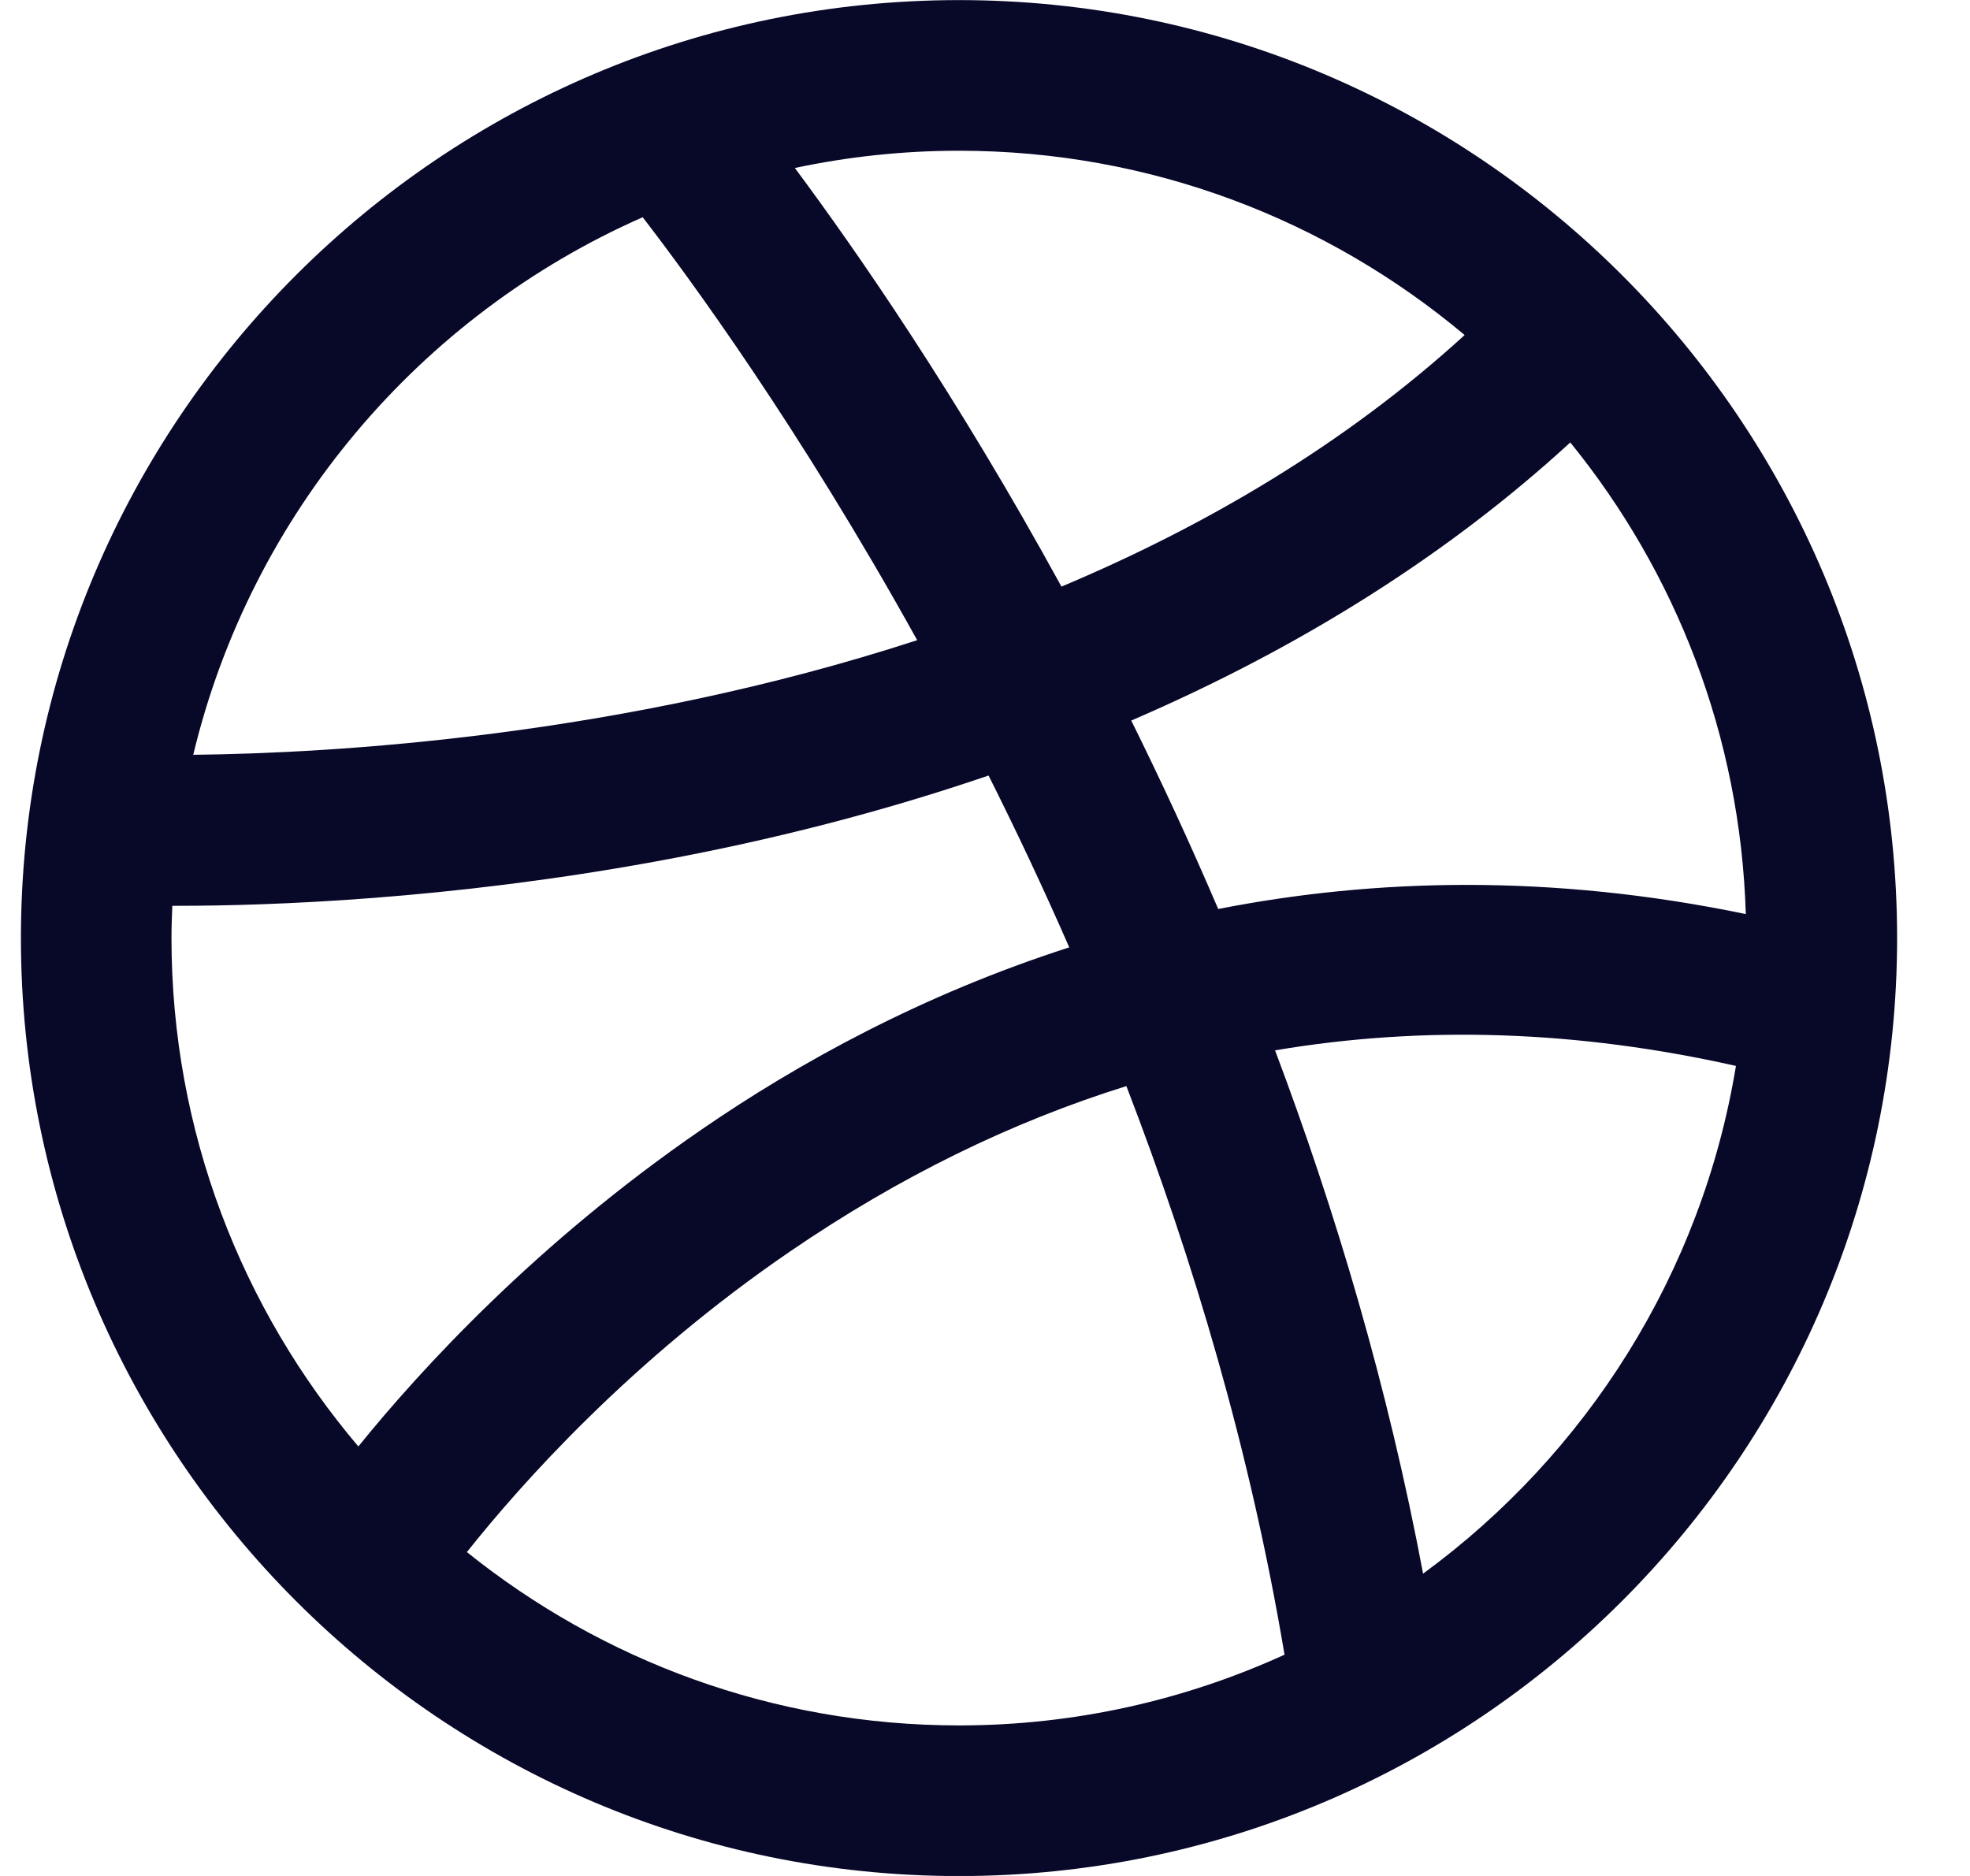 <svg width="21" height="20" viewBox="0 0 21 20" fill="none" xmlns="http://www.w3.org/2000/svg">
<g clip-path="url(#clip0_616_3262)">
<path d="M10.223 0.001C4.709 0.001 0.223 4.487 0.223 10.001C0.223 15.515 4.709 20.001 10.223 20.001C15.737 20.001 20.223 15.515 20.223 10.001C20.223 4.487 15.737 0.001 10.223 0.001ZM16.739 4.717C17.862 6.099 18.553 7.843 18.61 9.745C16.531 9.314 14.648 9.365 12.986 9.691C12.685 8.987 12.373 8.316 12.059 7.682C13.869 6.902 15.445 5.906 16.739 4.717ZM15.613 3.572C14.328 4.745 12.839 5.613 11.315 6.254C10.195 4.208 9.125 2.667 8.473 1.791C9.037 1.671 9.623 1.607 10.223 1.607C12.273 1.607 14.153 2.347 15.613 3.572ZM6.851 2.316C7.343 2.954 8.517 4.552 9.777 6.825C6.61 7.857 3.537 8.031 2.06 8.047C2.676 5.476 4.476 3.362 6.851 2.316ZM1.837 9.657C1.853 9.657 1.868 9.657 1.884 9.657C2.905 9.657 4.774 9.588 6.975 9.187C8.23 8.958 9.421 8.65 10.538 8.268C10.829 8.848 11.118 9.459 11.398 10.1C9.834 10.603 8.515 11.328 7.47 12.048C5.718 13.254 4.49 14.593 3.82 15.421C2.579 13.957 1.828 12.066 1.828 10.001C1.828 9.885 1.832 9.771 1.837 9.657ZM4.977 16.547C5.554 15.821 6.729 14.498 8.428 13.338C9.582 12.549 10.777 11.963 12.007 11.579C12.72 13.428 13.329 15.472 13.693 17.641C12.634 18.124 11.46 18.395 10.223 18.395C8.239 18.395 6.415 17.702 4.977 16.547ZM15.17 16.777C14.795 14.784 14.237 12.91 13.592 11.198C15.179 10.93 16.82 10.985 18.505 11.364C18.141 13.579 16.909 15.504 15.17 16.777Z" fill="#080829"/>
</g>
<defs>
<clipPath id="clip0_616_3262">
<rect width="20" height="20" fill="white" transform="translate(0.223)"/>
</clipPath>
</defs>
</svg>
